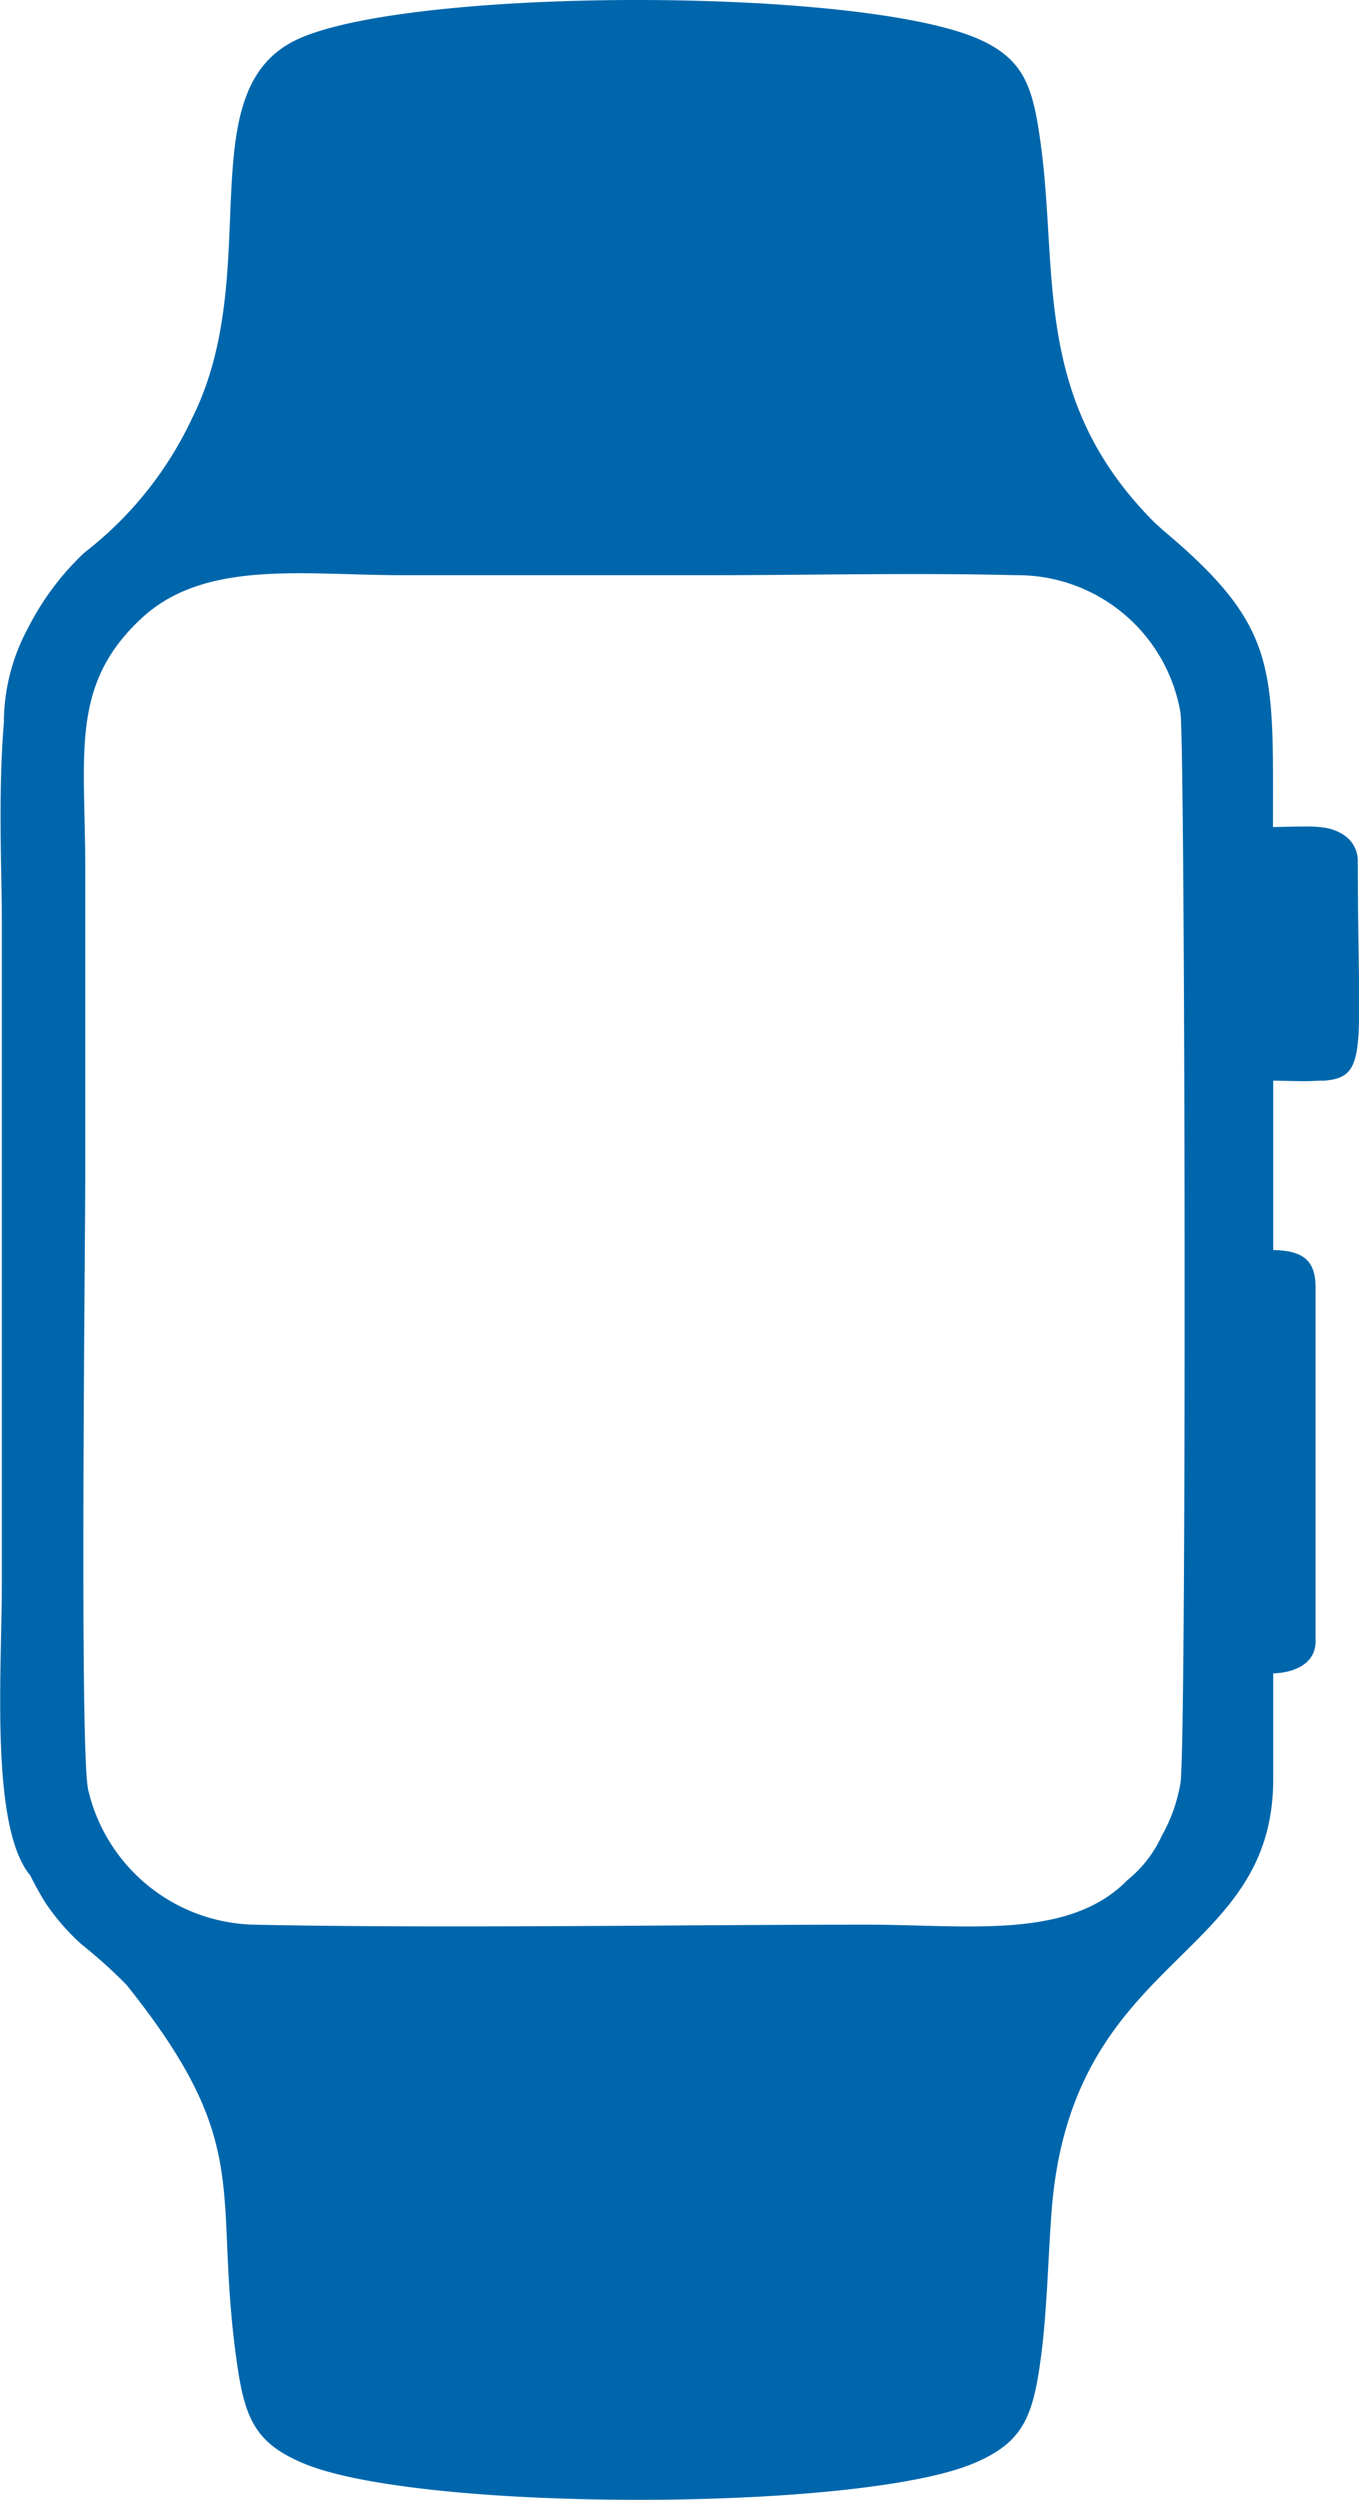 <svg id="Group_687" data-name="Group 687" xmlns="http://www.w3.org/2000/svg" width="31.314" height="57.576" viewBox="0 0 31.314 57.576">
  <g id="Group_688" data-name="Group 688" transform="translate(0 0)">
    <path id="Path_2675" data-name="Path 2675" d="M31.282,19.9a.712.712,0,0,0-.336-.679.583.583,0,0,0-.084-.048,1.118,1.118,0,0,0-.317-.106,2.676,2.676,0,0,0-.429-.031c-.024,0-.05,0-.077,0-.228,0-.465.01-.708.012,0-3.687.132-4.6-2.541-6.842l-.192-.175C23.782,9.21,24.389,6.3,23.979,3.311c-.175-1.274-.36-1.919-1.387-2.392C19.927-.3,9.6-.3,6.908.881,4.3,2.021,6.126,6.226,4.432,9.618a8.427,8.427,0,0,1-2.493,3.114,6.31,6.31,0,0,0-1.293,1.73,4.588,4.588,0,0,0-.557,2.1l0,.038v.041c-.137,1.6-.048,3.531-.048,4.469V36.468c0,2.034-.273,5.611.653,6.724.113.226.23.437.341.617a5.1,5.1,0,0,0,.849.979,11.47,11.47,0,0,1,1.027.924c3.013,3.762,1.965,4.712,2.557,8.776.182,1.257.451,1.8,1.528,2.25,2.668,1.118,12.765,1.118,15.433,0,1.077-.453,1.346-.993,1.528-2.25.166-1.132.182-2.313.269-3.507.432-6.012,5.11-5.767,5.11-10V38.541c.444-.01.976-.2.976-.732V29.645c0-.65-.329-.84-.976-.854v-3.9c.357,0,.708.024,1.017,0l.067,0,.077,0c1.065-.079.789-.713.789-4.992M27.2,41.062a3.716,3.716,0,0,1-.432,1.221,2.806,2.806,0,0,1-.794,1.022c-1.348,1.382-3.7,1.024-5.988,1.024-4.5,0-9.75.091-14.145,0a4.019,4.019,0,0,1-3.81-3.107c-.2-.866-.07-12.247-.067-14.137q0-3.534,0-7.07c0-2.66-.357-4.232,1.288-5.767,1.461-1.367,3.738-1,6.007-1,2.358,0,4.714,0,7.07,0,2.337,0,4.745-.058,7.075,0A3.81,3.81,0,0,1,27.2,16.417c.108.9.144,23.623,0,24.645" transform="translate(0.001 0)" fill="#0066ac" fill-rule="evenodd"/>
  </g>
</svg>
